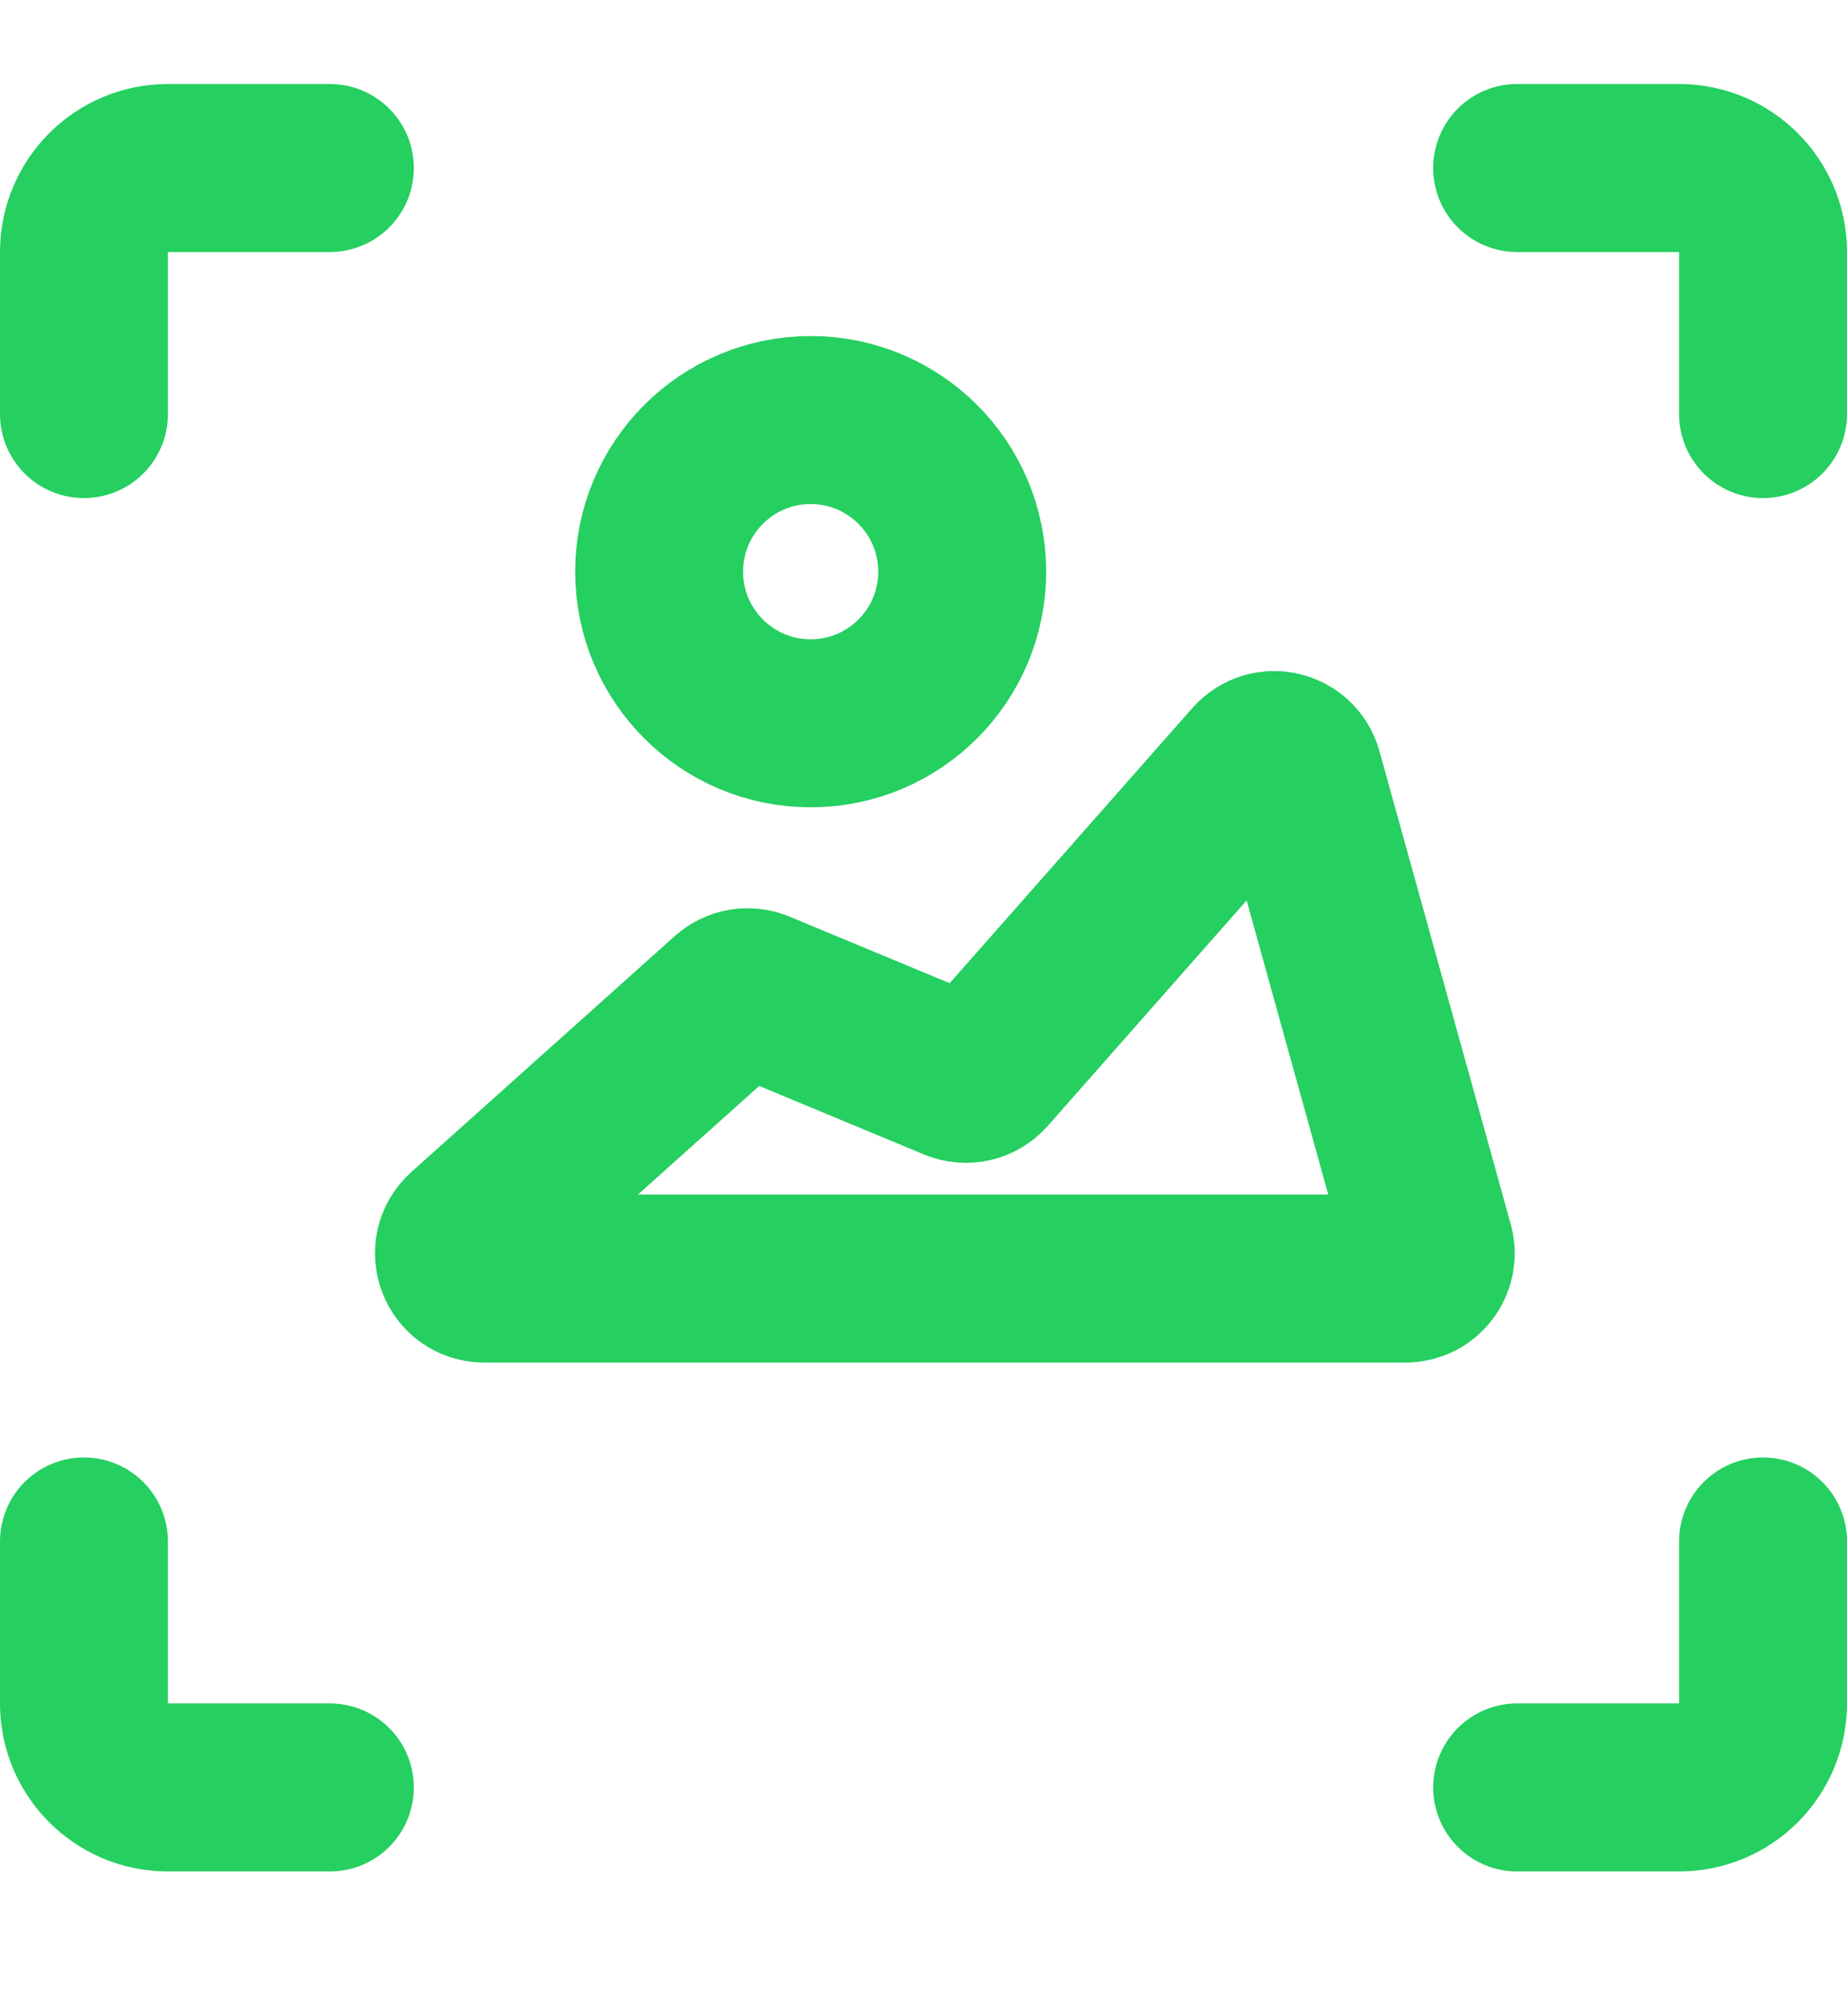 <svg width="22" height="24" viewBox="0 0 22 24" fill="none" xmlns="http://www.w3.org/2000/svg">
<path d="M3.929 2H2C1.448 2 1 2.448 1 3V4.929" stroke="#25CF60" stroke-width="2" stroke-linecap="round"/>
<path d="M1 18.349L1 20.277C1 20.83 1.448 21.277 2 21.277L3.929 21.277" stroke="#25CF60" stroke-width="2" stroke-linecap="round"/>
<path d="M18.071 2H20C20.552 2 21 2.448 21 3V4.929" stroke="#25CF60" stroke-width="2" stroke-linecap="round"/>
<path d="M21 18.349L21 20.277C21 20.83 20.552 21.277 20 21.277L18.071 21.277" stroke="#25CF60" stroke-width="2" stroke-linecap="round"/>
<circle cx="9.656" cy="6.805" r="1.805" stroke="#25CF60" stroke-width="2"/>
<path d="M8.704 11.888L5.567 14.696C5.362 14.88 5.492 15.219 5.767 15.219H16.742C16.941 15.219 17.084 15.03 17.031 14.839L15.467 9.208C15.403 8.978 15.111 8.911 14.953 9.089L11.73 12.741C11.645 12.837 11.508 12.868 11.39 12.819L9.019 11.834C8.912 11.79 8.79 11.811 8.704 11.888Z" stroke="#25CF60" stroke-width="2" stroke-linecap="round"/>
</svg>
